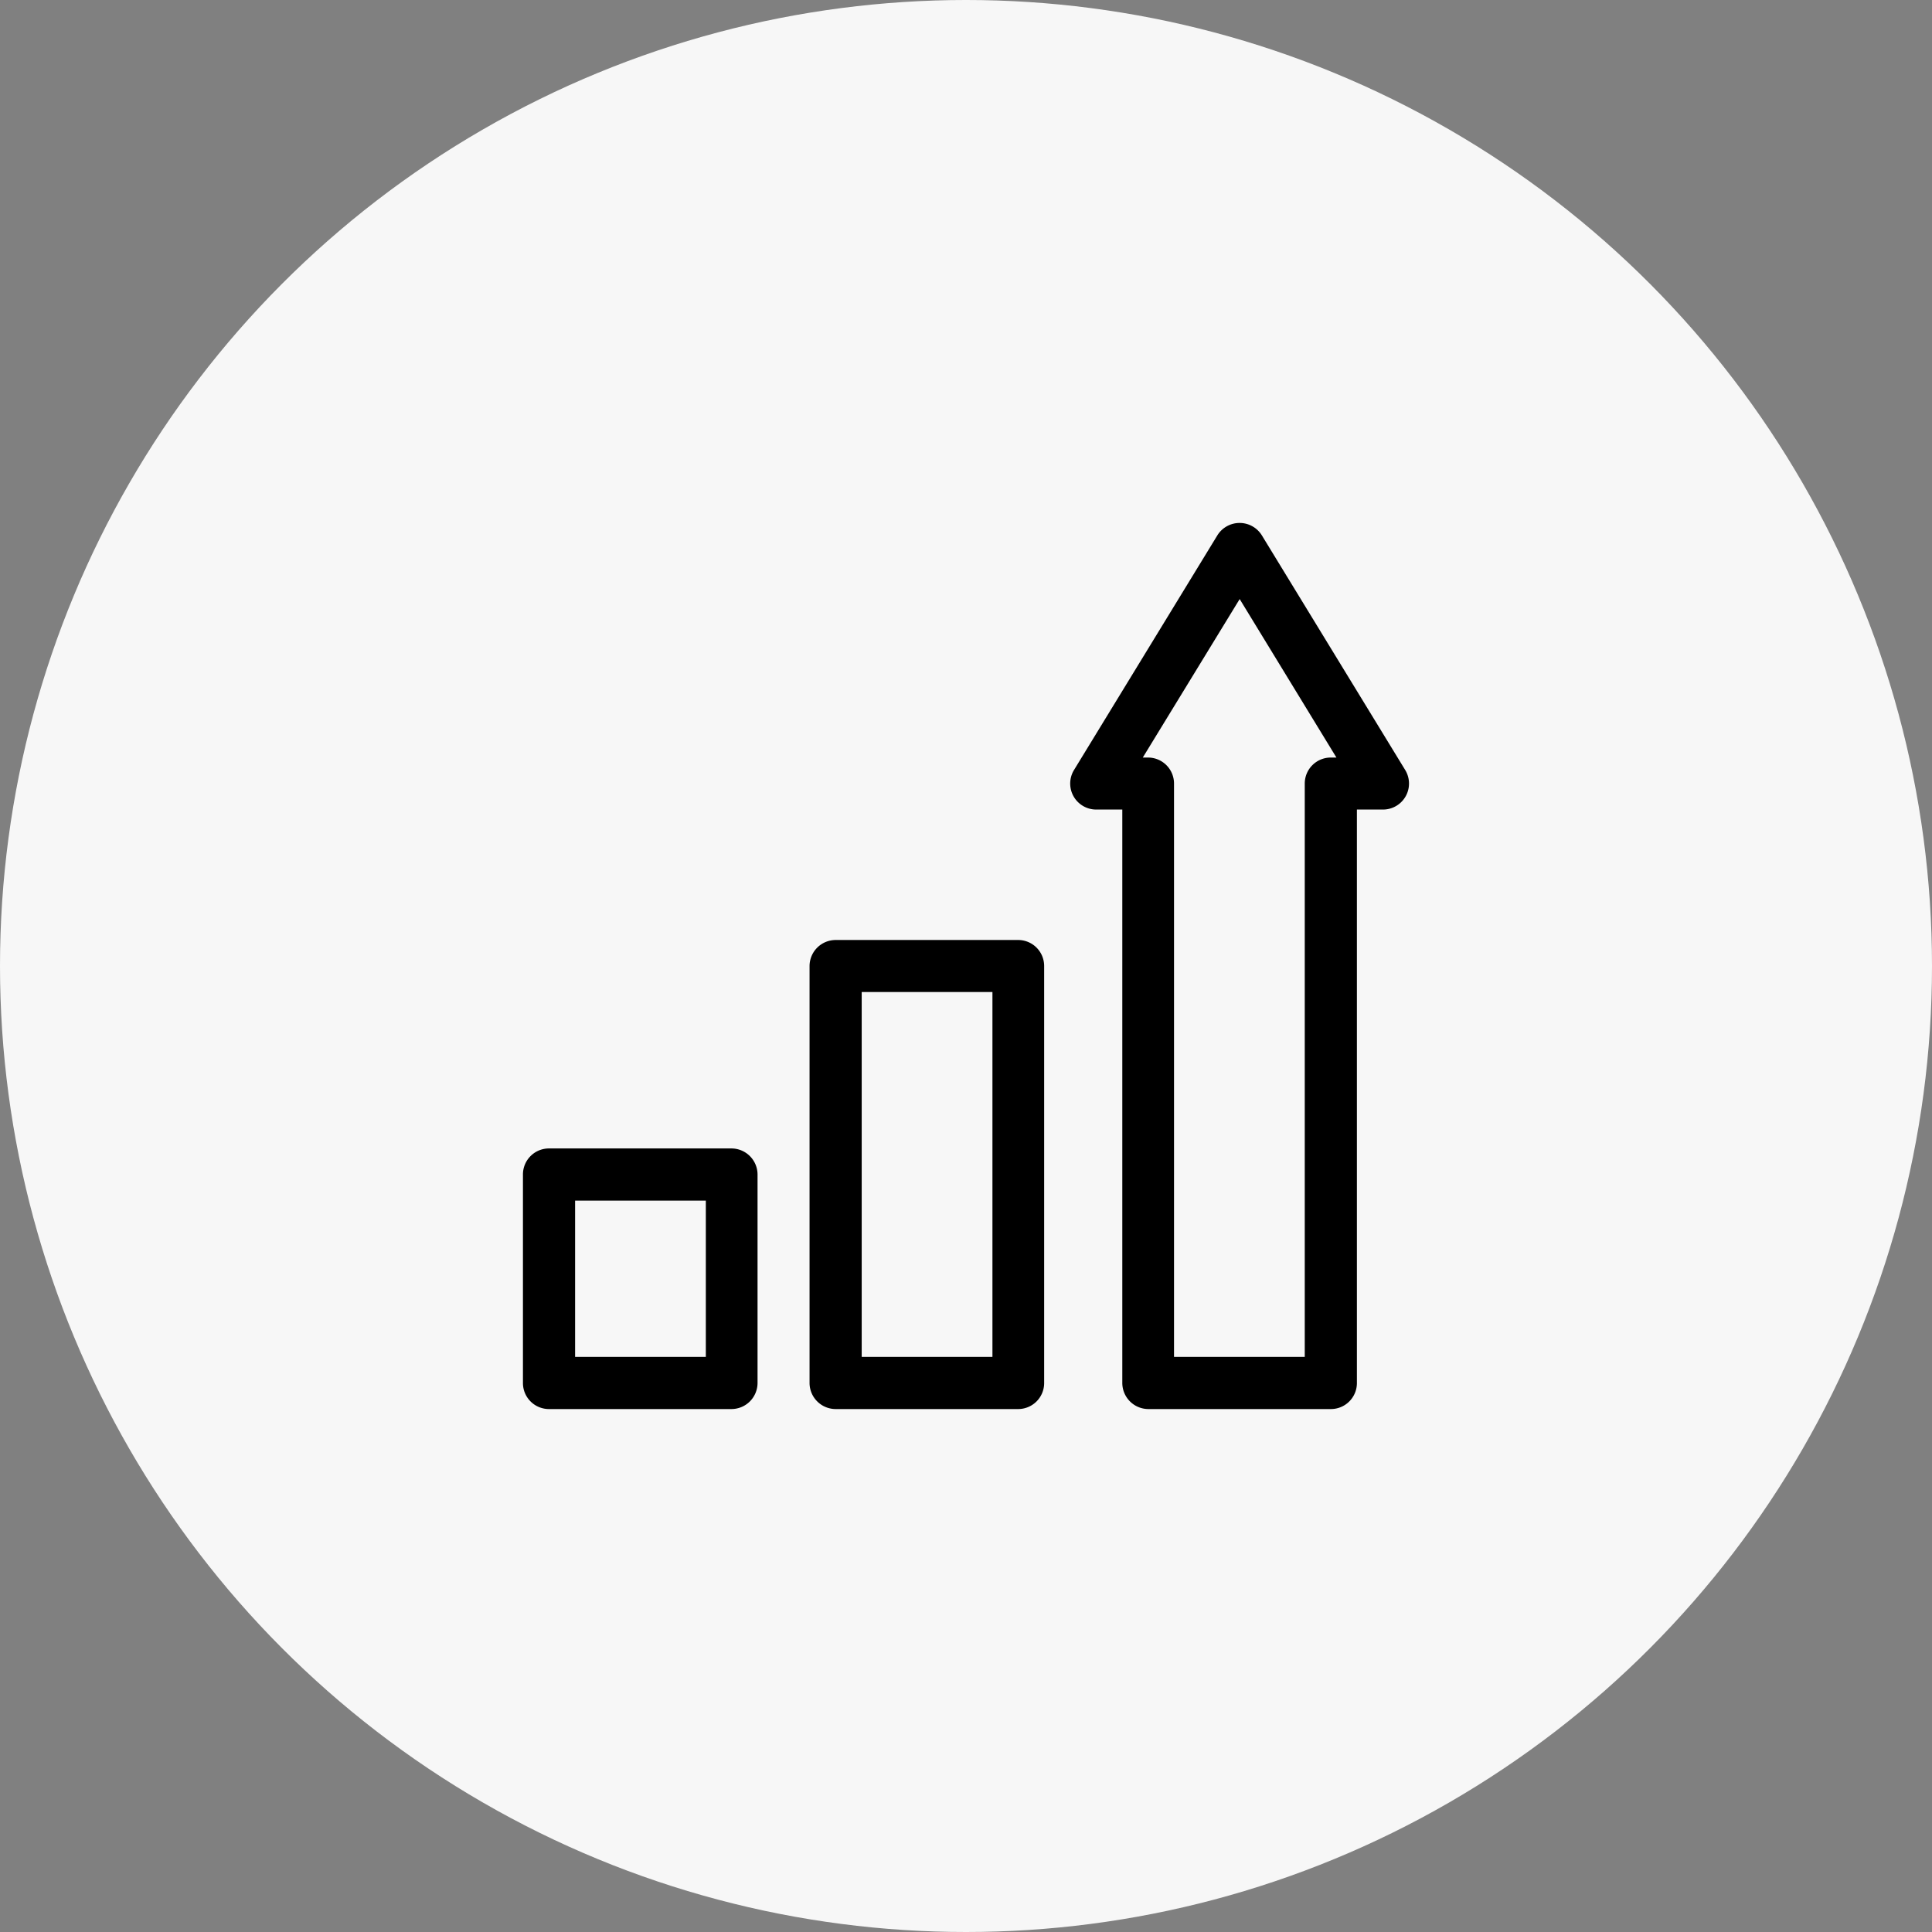 <svg id="Layer_1" data-name="Layer 1" xmlns="http://www.w3.org/2000/svg" viewBox="0 0 133 133"><rect x="0" y="0" width="133" height="133" fill="#808080" stroke="none"/><defs><style>.cls-1{fill:#f7f7f7;}.cls-2{fill-rule:evenodd;}</style></defs><circle class="cls-1" cx="66.5" cy="66.5" r="66.5"/><path class="cls-2" d="M75.47,55.73h1.79V95.21A1.8,1.8,0,0,0,79.06,97H91.61a1.79,1.79,0,0,0,1.8-1.79V55.73H95.2A1.79,1.79,0,0,0,96.73,53L86.87,36.86a1.8,1.8,0,0,0-3.07,0L73.94,53A1.79,1.79,0,0,0,75.47,55.73Zm3.59-3.58h-.39l6.67-10.91L92,52.15h-.39a1.79,1.79,0,0,0-1.79,1.79V93.41h-9V53.94A1.79,1.79,0,0,0,79.06,52.15ZM71.88,66.5V95.21A1.79,1.79,0,0,1,70.09,97H57.53a1.8,1.8,0,0,1-1.8-1.79V66.5a1.8,1.8,0,0,1,1.8-1.79H70.09A1.79,1.79,0,0,1,71.88,66.5ZM59.32,68.29h9V93.41h-9ZM52.15,80.85V95.21A1.8,1.8,0,0,1,50.35,97H37.79A1.79,1.79,0,0,1,36,95.21V80.85a1.79,1.79,0,0,1,1.79-1.79H50.35A1.8,1.8,0,0,1,52.15,80.85ZM39.59,93.41V82.65h9V93.41Z"/></svg>